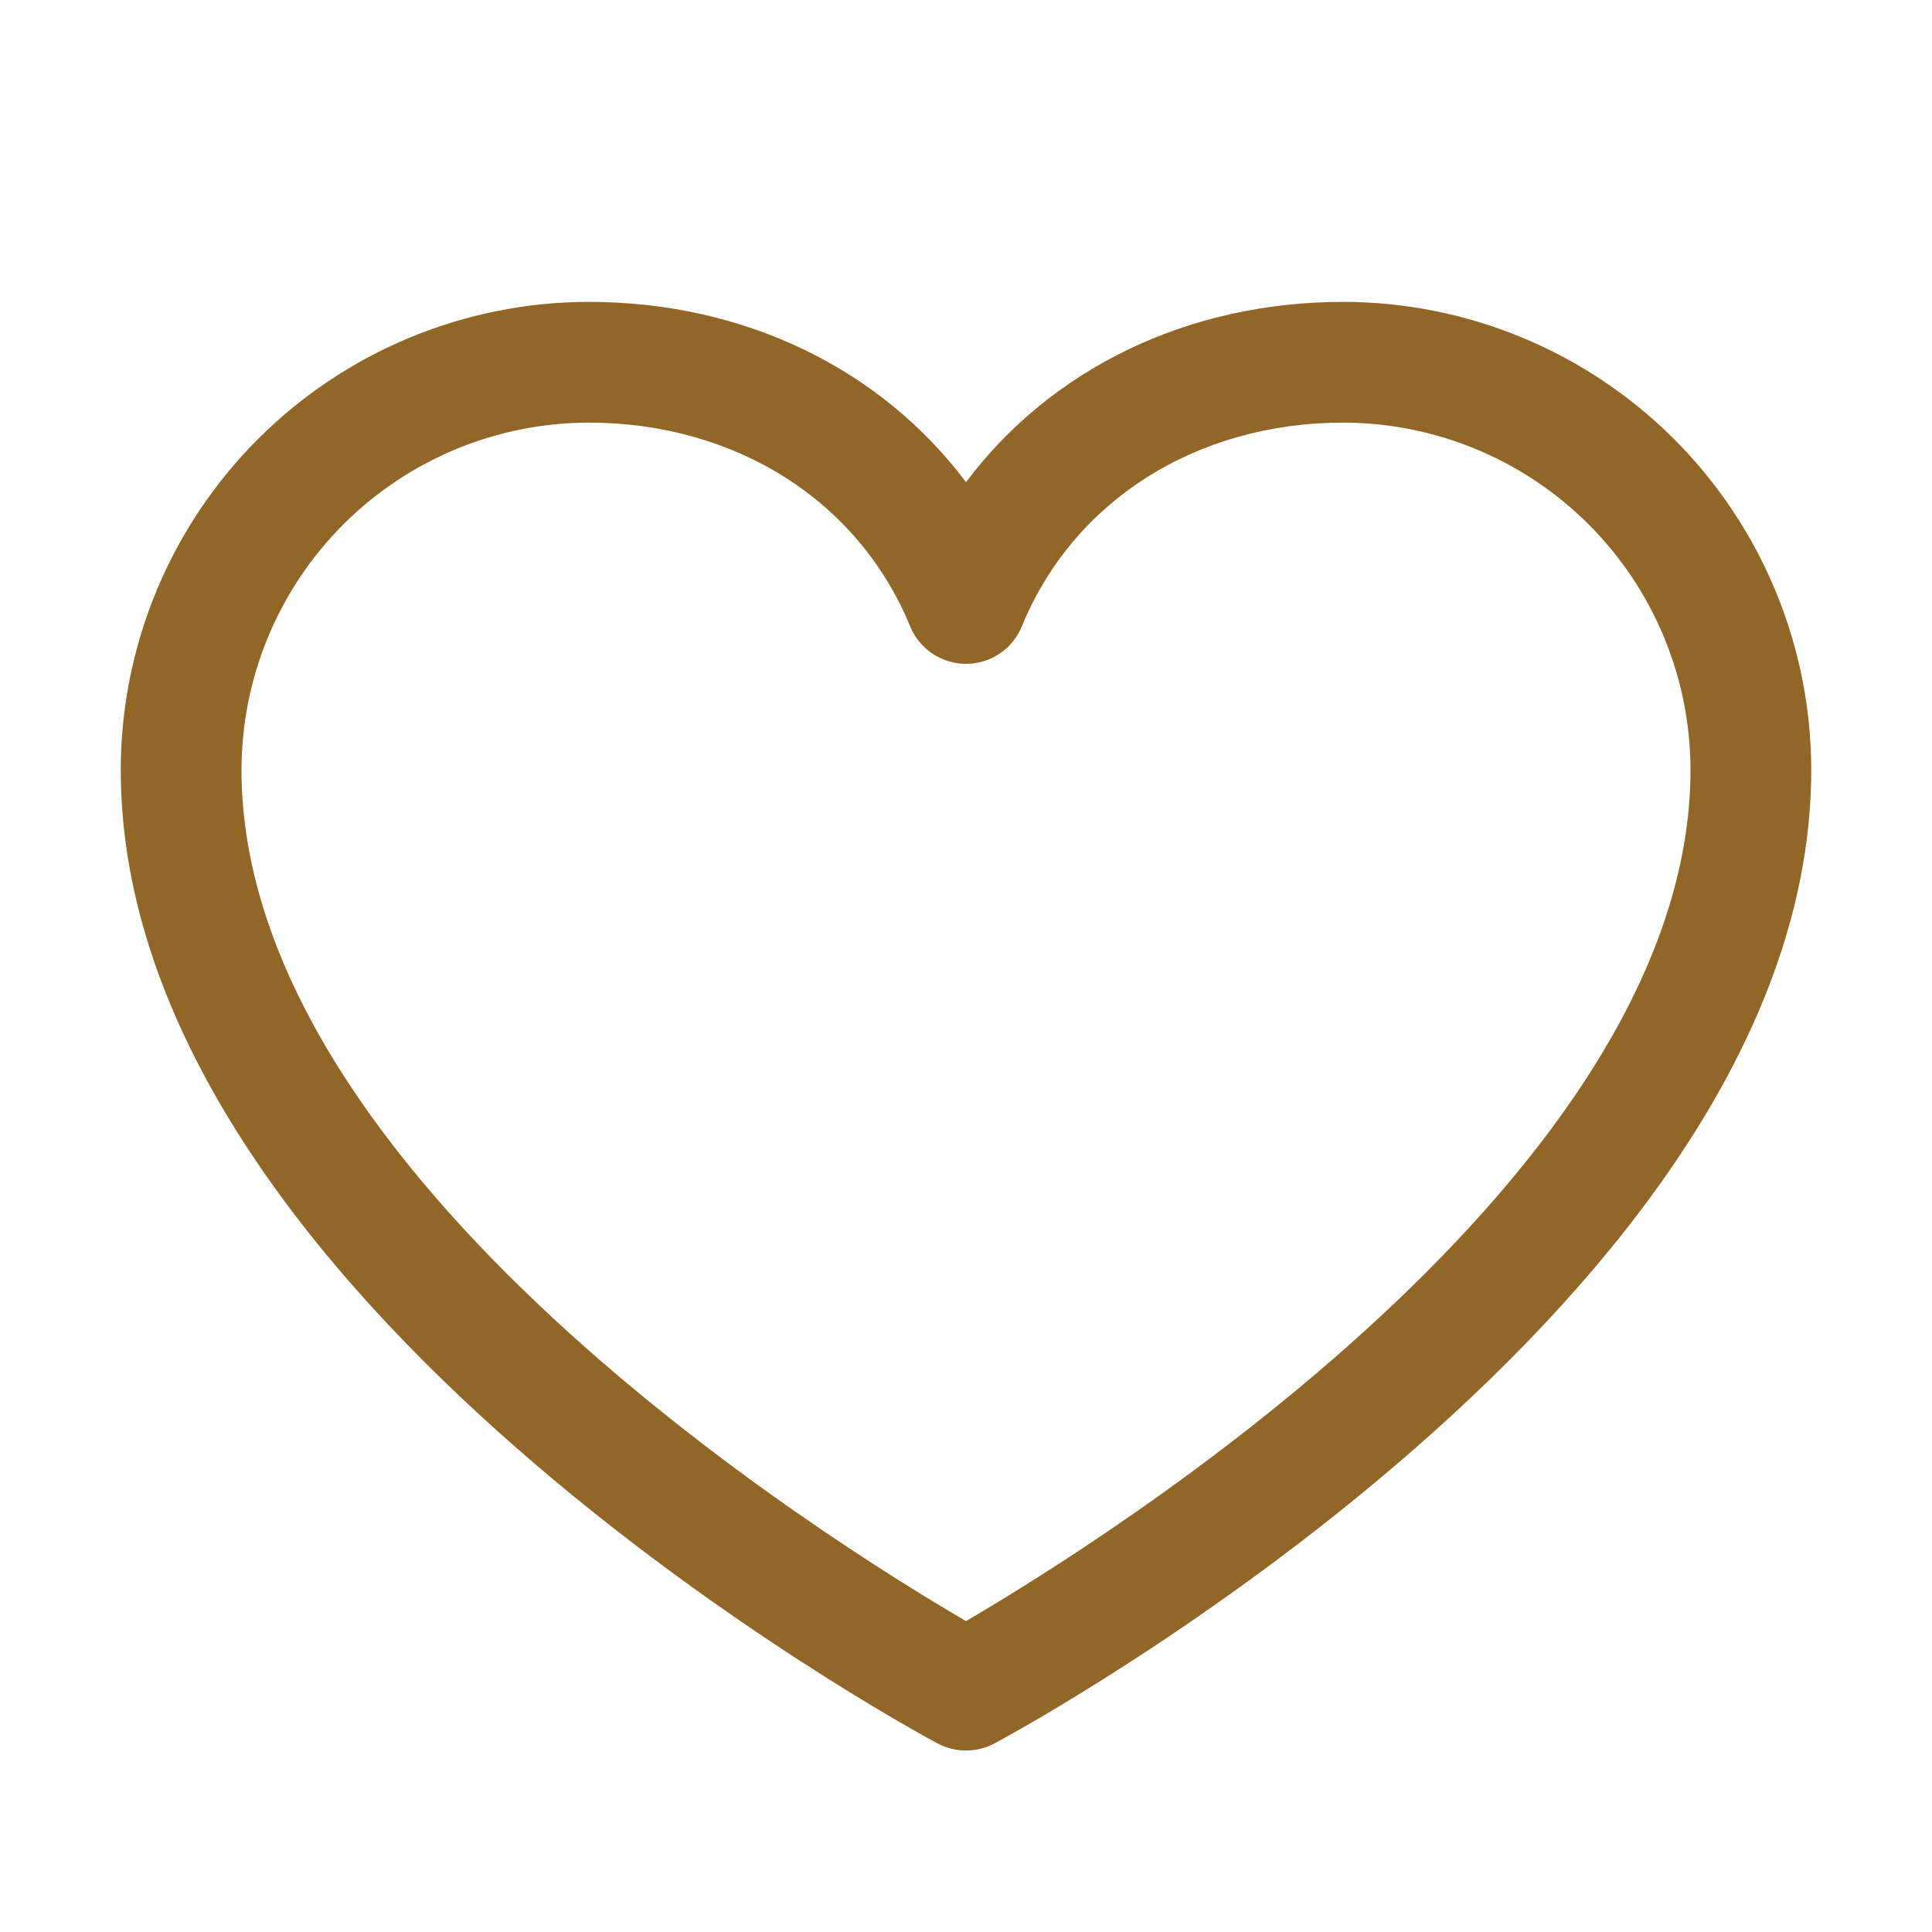 <svg width="60" height="60" viewBox="0 0 60 60" fill="none" xmlns="http://www.w3.org/2000/svg">
<g clip-path="url(#clip0_481_1564)">
<path d="M41.719 9.375C36.879 9.375 32.641 11.456 30 14.974C27.359 11.456 23.121 9.375 18.281 9.375C14.429 9.379 10.735 10.912 8.011 13.636C5.287 16.36 3.754 20.054 3.75 23.906C3.75 40.312 28.076 53.592 29.112 54.141C29.385 54.288 29.69 54.364 30 54.364C30.31 54.364 30.615 54.288 30.888 54.141C31.924 53.592 56.25 40.312 56.25 23.906C56.246 20.054 54.713 16.36 51.989 13.636C49.265 10.912 45.571 9.379 41.719 9.375ZM30 50.344C25.72 47.85 7.5 36.49 7.5 23.906C7.504 21.048 8.641 18.308 10.662 16.287C12.683 14.266 15.423 13.129 18.281 13.125C22.84 13.125 26.667 15.553 28.266 19.453C28.407 19.797 28.647 20.091 28.956 20.298C29.265 20.505 29.628 20.616 30 20.616C30.372 20.616 30.735 20.505 31.044 20.298C31.353 20.091 31.593 19.797 31.734 19.453C33.333 15.546 37.16 13.125 41.719 13.125C44.577 13.129 47.317 14.266 49.338 16.287C51.359 18.308 52.496 21.048 52.5 23.906C52.5 36.471 34.275 47.848 30 50.344Z" fill="#916627"/>
</g>
<defs>
<clipPath id="clip0_481_1564">
<rect width="60" height="60" fill="white"/>
</clipPath>
</defs>
</svg>

